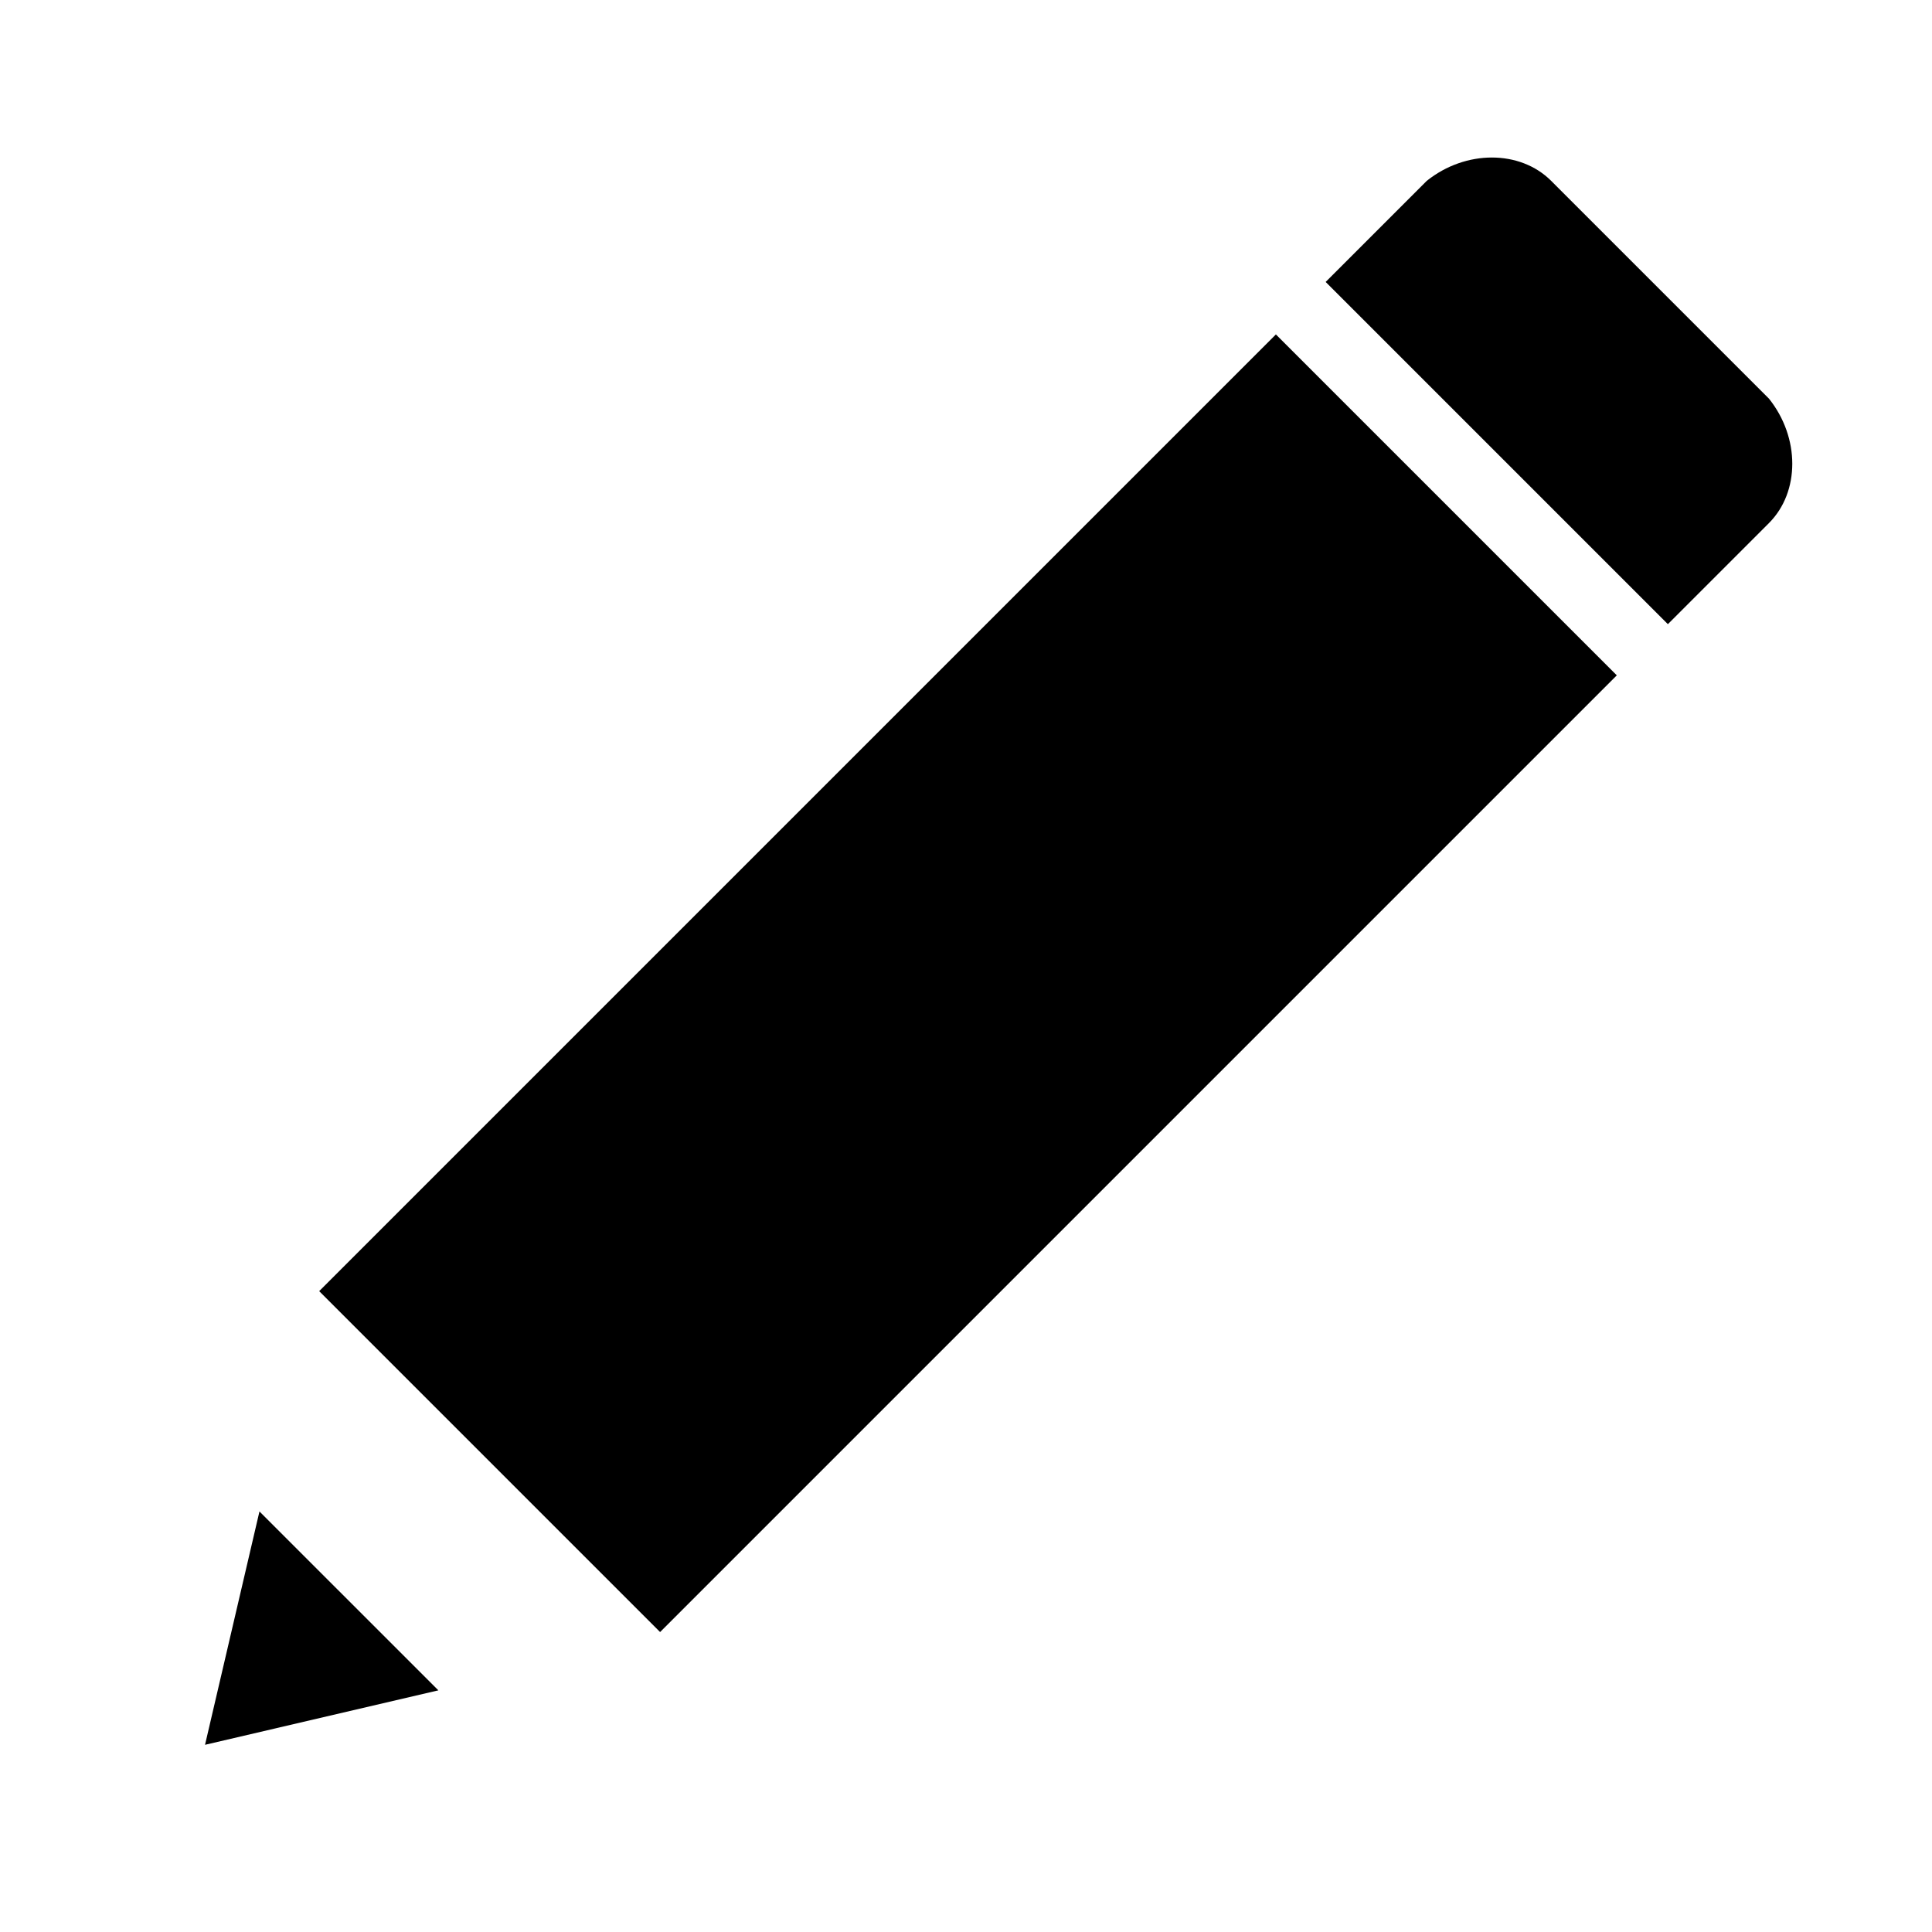 <?xml version="1.0" encoding="UTF-8"?>
<!-- Uploaded to: ICON Repo, www.iconrepo.com, Generator: ICON Repo Mixer Tools -->
<svg fill="#000000" width="800px" height="800px" version="1.1" viewBox="144 144 512 512" xmlns="http://www.w3.org/2000/svg">
 <g>
  <path d="m612.79 249.64-57.711-57.711c-8.246-8.246-22.672-8.246-32.973 0l-26.793 26.793 90.688 90.688 26.793-26.793c8.238-8.246 8.238-22.672-0.004-32.977z"/>
  <path d="m318.93 576.51-90.344-90.344 253.54-253.54 90.344 90.344z"/>
  <path d="m212.76 544.55-14.426 61.84 61.836-14.43z"/>
 </g>
</svg>